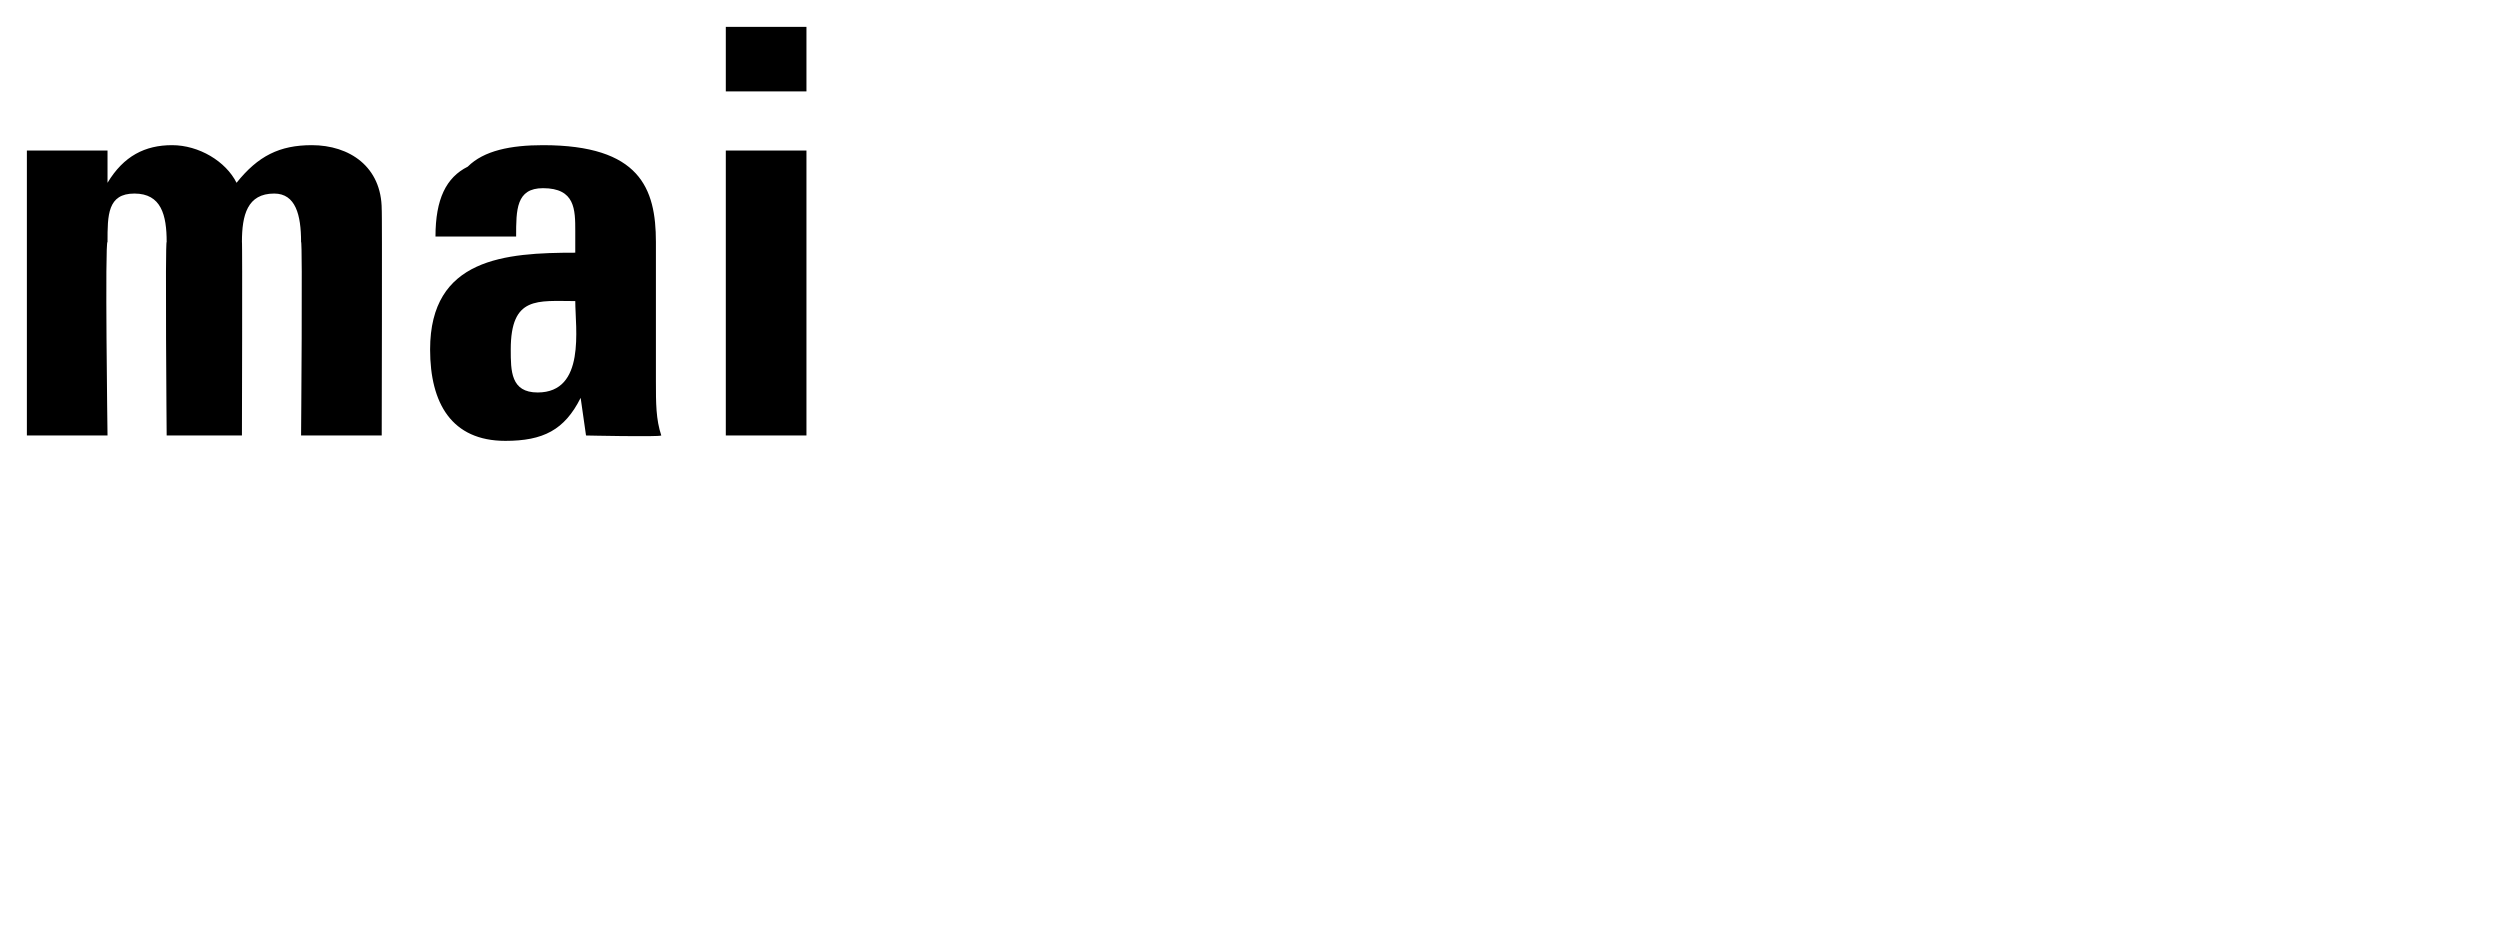 <svg xmlns="http://www.w3.org/2000/svg" version="1.1" width="46.5px" height="17.4px" viewBox="0 0 46.5 17.4"><desc>mai</desc><defs/><g id="Polygon117636"><path d="m2 3.4c0 0-.03-.04 0 0c.3-.5.7-.7 1.2-.7c.5 0 1 .3 1.2.7c.4-.5.8-.7 1.4-.7c.7 0 1.3.4 1.3 1.2c.01-.03 0 4.2 0 4.2l-1.5 0c0 0 .03-3.63 0-3.6c0-.5-.1-.9-.5-.9c-.5 0-.6.4-.6.9c.01-.03 0 3.6 0 3.6l-1.4 0c0 0-.03-3.63 0-3.6c0-.5-.1-.9-.6-.9c-.5 0-.5.4-.5.9c-.05-.03 0 3.6 0 3.6l-1.5 0l0-5.3l1.5 0l0 .6zm7.5 3.1c0 .4 0 .8.5.8c.9 0 .7-1.2.7-1.7c-.7 0-1.2-.1-1.2.9zm2.7.6c0 .4 0 .7.1 1c-.04.03-1.4 0-1.4 0l-.1-.7c0 0 0 .02 0 0c-.3.6-.7.8-1.4.8c-1 0-1.4-.7-1.4-1.7c0-1.7 1.4-1.8 2.7-1.8c0 0 0-.4 0-.4c0-.4 0-.8-.6-.8c-.5 0-.5.4-.5.9c0 0-1.5 0-1.5 0c0-.7.2-1.1.6-1.3c.3-.3.8-.4 1.4-.4c1.8 0 2.1.8 2.1 1.8c0 0 0 2.6 0 2.6zm2.8 1l-1.5 0l0-5.3l1.5 0l0 5.3zm0-7.6l0 1.2l-1.5 0l0-1.2l1.5 0z" stroke="none" fill="#000"/></g></svg>